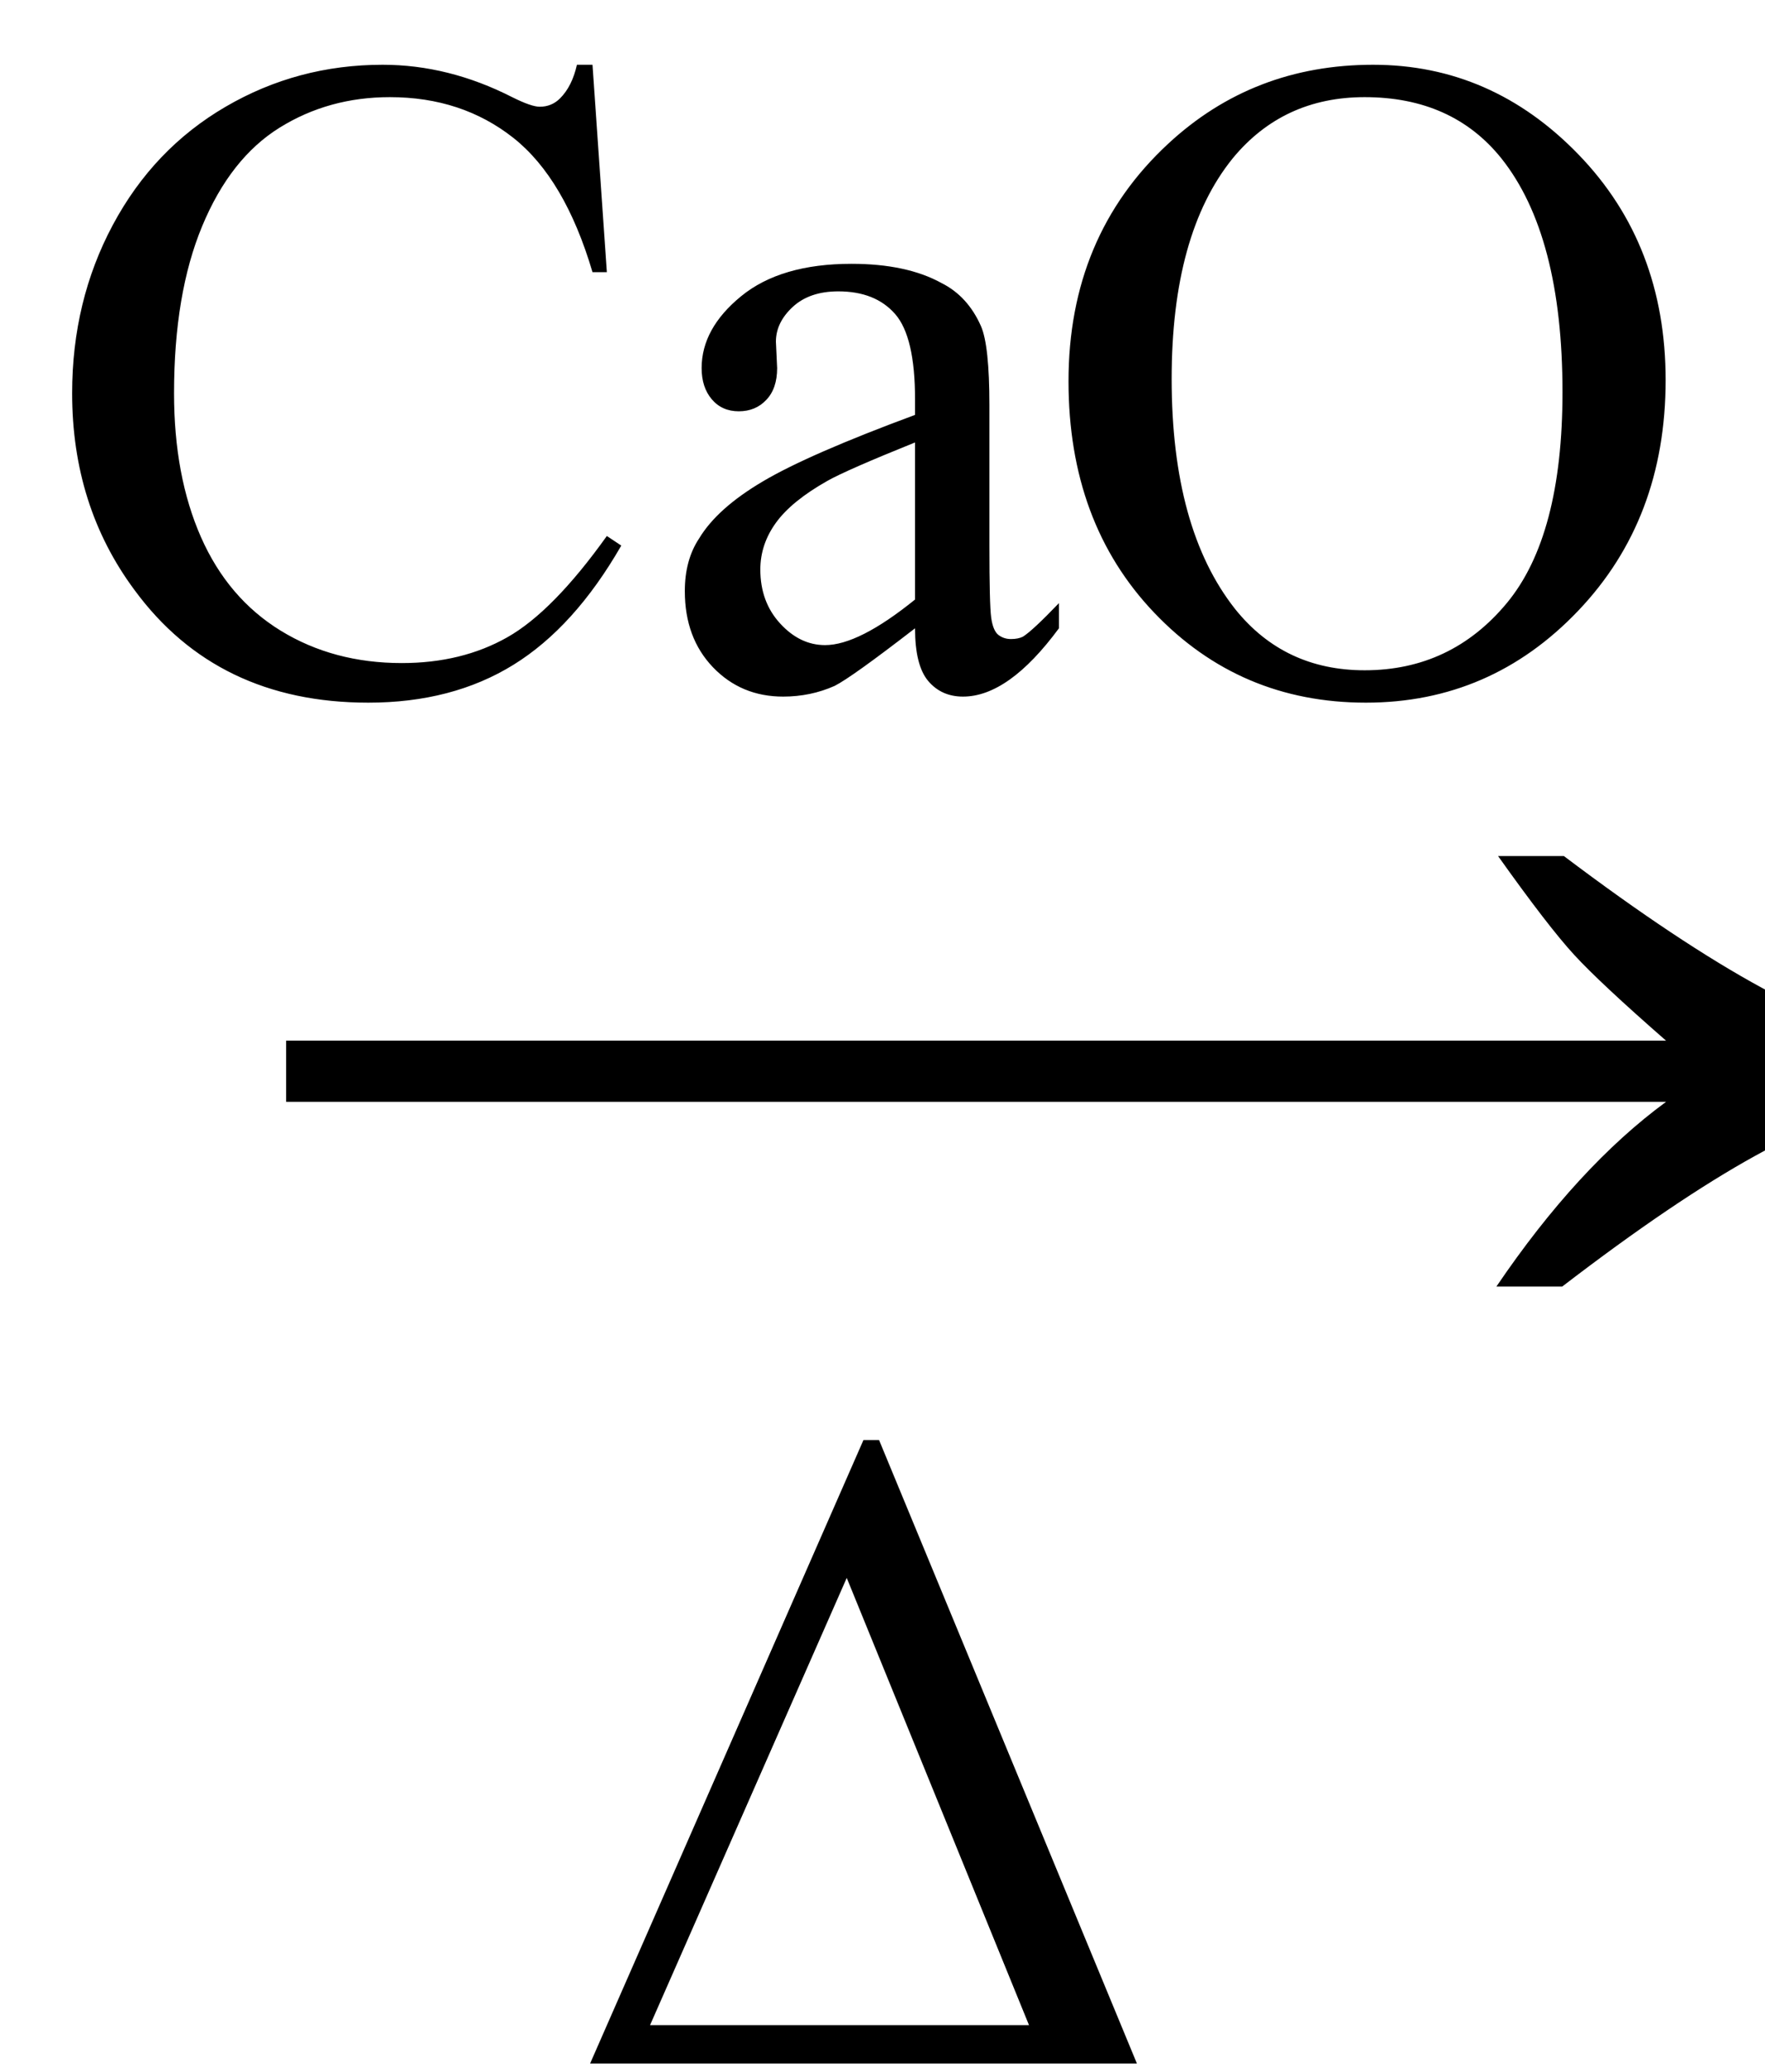 <svg xmlns="http://www.w3.org/2000/svg" xmlns:xlink="http://www.w3.org/1999/xlink" stroke-dasharray="none" shape-rendering="auto" font-family="'Dialog'" width="23" text-rendering="auto" fill-opacity="1" contentScriptType="text/ecmascript" color-interpolation="auto" color-rendering="auto" preserveAspectRatio="xMidYMid meet" font-size="12" fill="black" stroke="black" image-rendering="auto" stroke-miterlimit="10" zoomAndPan="magnify" version="1.0" stroke-linecap="square" stroke-linejoin="miter" contentStyleType="text/css" font-style="normal" height="27" stroke-width="1" stroke-dashoffset="0" font-weight="normal" stroke-opacity="1"><defs id="genericDefs"/><g><g text-rendering="optimizeLegibility" transform="translate(2.826,18) matrix(1.444,0,0,1,0,0)" color-rendering="optimizeQuality" color-interpolation="linearRGB" image-rendering="optimizeQuality"><path d="M12.156 -6.844 Q13.188 -5.719 13.945 -5.125 Q14.703 -4.531 15.375 -4.25 L15.375 -3.891 Q14.609 -3.516 13.883 -2.938 Q13.156 -2.359 12.141 -1.234 L11.547 -1.234 Q12.281 -2.797 13.078 -3.641 L0.625 -3.641 L0.625 -4.438 L13.078 -4.438 Q12.484 -5.188 12.25 -5.555 Q12.016 -5.922 11.562 -6.844 L12.156 -6.844 Z" stroke="none"/></g><g text-rendering="optimizeLegibility" transform="translate(7.393,26.891)" color-rendering="optimizeQuality" color-interpolation="linearRGB" image-rendering="optimizeQuality"><path d="M0.297 0 L3.859 -8.125 L4.062 -8.125 L7.422 0 L0.297 0 ZM6.016 -0.5 L3.641 -6.328 L1.078 -0.5 L6.016 -0.5 Z" stroke="none"/></g><g text-rendering="optimizeLegibility" transform="translate(0.502,8.969)" color-rendering="optimizeQuality" color-interpolation="linearRGB" image-rendering="optimizeQuality"><path d="M7.219 -8.125 L7.406 -5.422 L7.219 -5.422 Q6.859 -6.641 6.188 -7.172 Q5.516 -7.703 4.578 -7.703 Q3.781 -7.703 3.141 -7.305 Q2.5 -6.906 2.133 -6.023 Q1.766 -5.141 1.766 -3.844 Q1.766 -2.766 2.117 -1.969 Q2.469 -1.172 3.156 -0.75 Q3.844 -0.328 4.734 -0.328 Q5.516 -0.328 6.109 -0.664 Q6.703 -1 7.406 -1.984 L7.594 -1.859 Q6.984 -0.797 6.188 -0.305 Q5.391 0.188 4.297 0.188 Q2.328 0.188 1.25 -1.281 Q0.438 -2.375 0.438 -3.844 Q0.438 -5.047 0.969 -6.039 Q1.5 -7.031 2.438 -7.578 Q3.375 -8.125 4.484 -8.125 Q5.344 -8.125 6.172 -7.703 Q6.422 -7.578 6.531 -7.578 Q6.688 -7.578 6.797 -7.688 Q6.953 -7.844 7.016 -8.125 L7.219 -8.125 ZM11.422 -0.781 Q10.594 -0.141 10.375 -0.031 Q10.062 0.109 9.703 0.109 Q9.156 0.109 8.789 -0.273 Q8.422 -0.656 8.422 -1.266 Q8.422 -1.672 8.609 -1.953 Q8.844 -2.344 9.438 -2.695 Q10.031 -3.047 11.422 -3.562 L11.422 -3.766 Q11.422 -4.578 11.164 -4.875 Q10.906 -5.172 10.422 -5.172 Q10.047 -5.172 9.828 -4.969 Q9.609 -4.766 9.609 -4.516 L9.625 -4.172 Q9.625 -3.906 9.484 -3.758 Q9.344 -3.609 9.125 -3.609 Q8.906 -3.609 8.773 -3.766 Q8.641 -3.922 8.641 -4.172 Q8.641 -4.688 9.156 -5.109 Q9.672 -5.531 10.594 -5.531 Q11.312 -5.531 11.766 -5.281 Q12.109 -5.109 12.281 -4.719 Q12.391 -4.469 12.391 -3.688 L12.391 -1.859 Q12.391 -1.094 12.414 -0.922 Q12.438 -0.75 12.508 -0.695 Q12.578 -0.641 12.672 -0.641 Q12.766 -0.641 12.828 -0.672 Q12.953 -0.75 13.297 -1.109 L13.297 -0.781 Q12.641 0.109 12.047 0.109 Q11.766 0.109 11.594 -0.094 Q11.422 -0.297 11.422 -0.781 ZM11.422 -1.156 L11.422 -3.203 Q10.531 -2.844 10.281 -2.703 Q9.812 -2.438 9.609 -2.156 Q9.406 -1.875 9.406 -1.547 Q9.406 -1.125 9.664 -0.844 Q9.922 -0.562 10.25 -0.562 Q10.688 -0.562 11.422 -1.156 ZM17.391 -8.125 Q18.938 -8.125 20.07 -6.953 Q21.203 -5.781 21.203 -4.016 Q21.203 -2.203 20.062 -1.008 Q18.922 0.188 17.297 0.188 Q15.656 0.188 14.539 -0.984 Q13.422 -2.156 13.422 -4 Q13.422 -5.891 14.719 -7.094 Q15.828 -8.125 17.391 -8.125 ZM17.281 -7.703 Q16.219 -7.703 15.562 -6.906 Q14.766 -5.922 14.766 -4.031 Q14.766 -2.078 15.594 -1.031 Q16.234 -0.234 17.281 -0.234 Q18.406 -0.234 19.133 -1.109 Q19.859 -1.984 19.859 -3.859 Q19.859 -5.906 19.062 -6.906 Q18.422 -7.703 17.281 -7.703 Z" stroke="none"/></g></g></svg>
